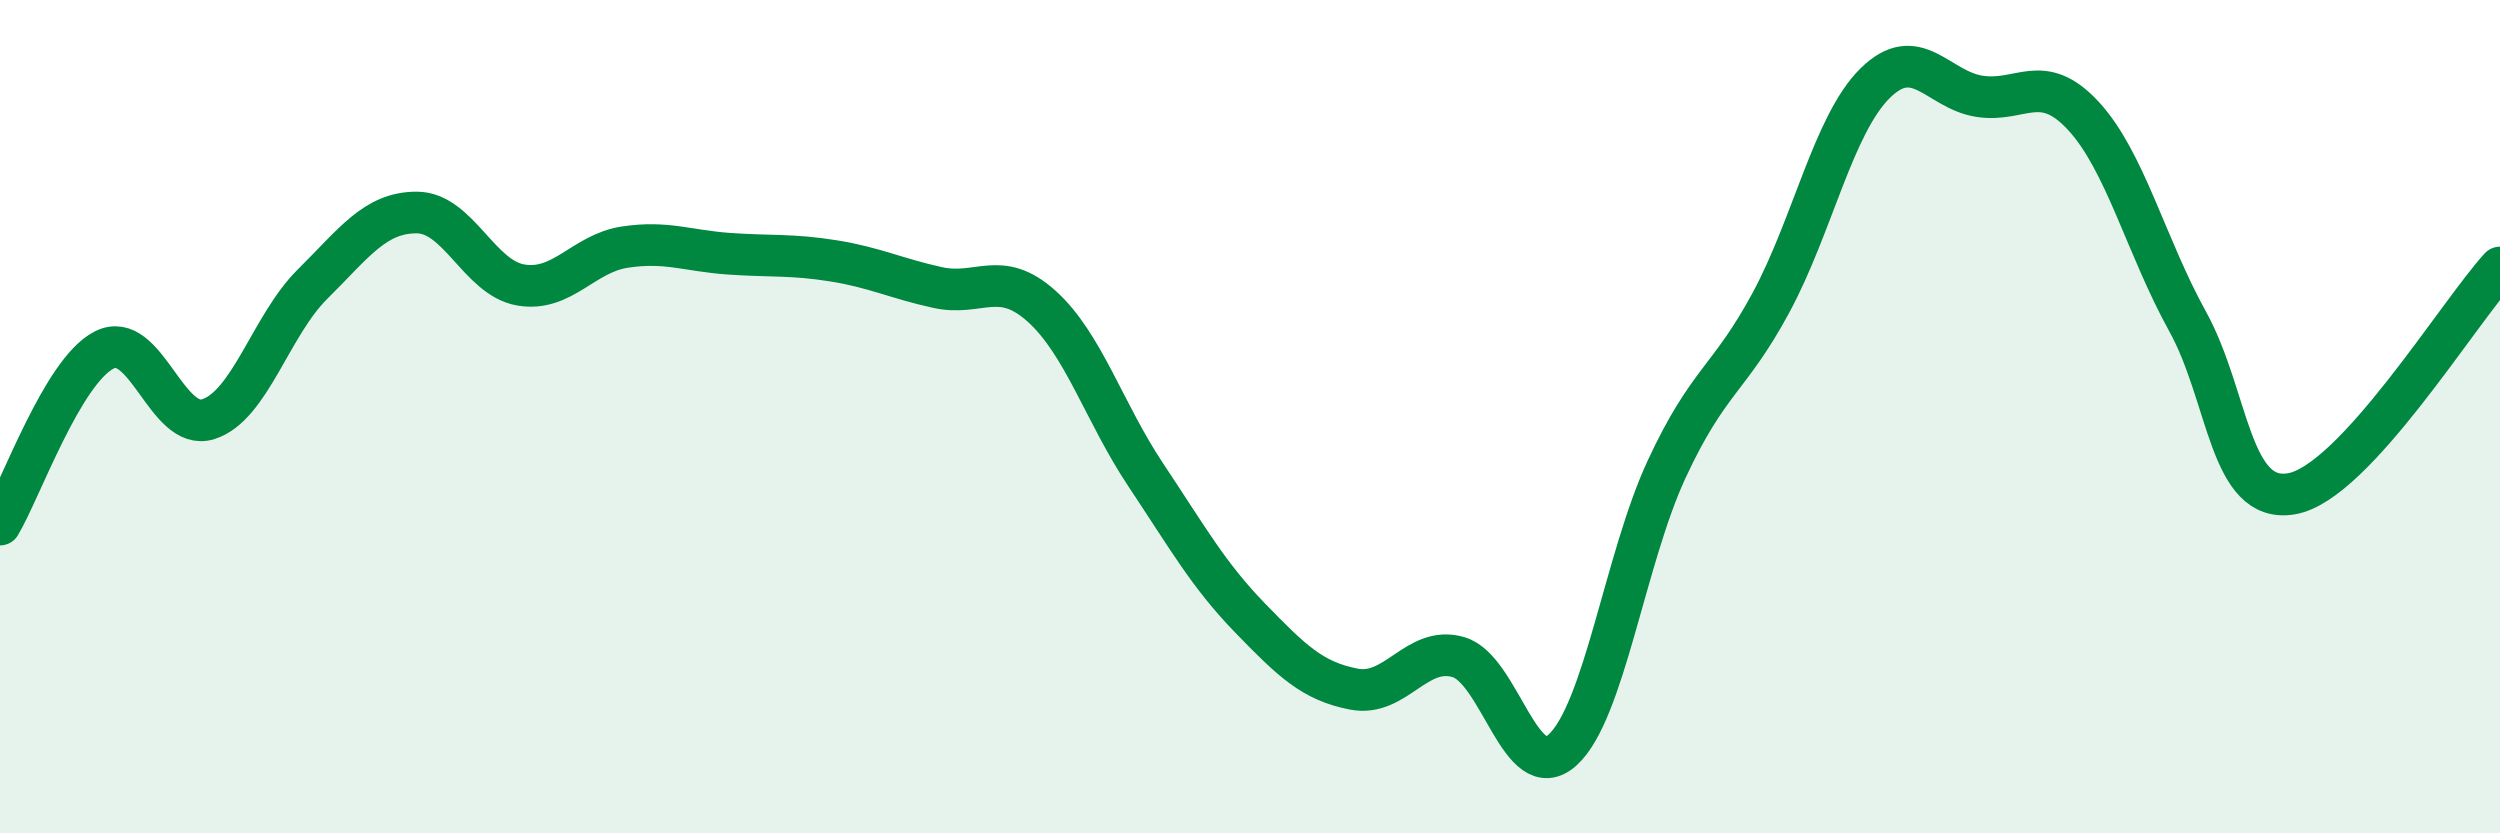 
    <svg width="60" height="20" viewBox="0 0 60 20" xmlns="http://www.w3.org/2000/svg">
      <path
        d="M 0,12.59 C 0.5,11.75 1.5,8.91 2.5,8.4 C 3.5,7.89 4,10.38 5,10.06 C 6,9.74 6.5,7.81 7.5,6.82 C 8.5,5.83 9,5.1 10,5.1 C 11,5.1 11.5,6.67 12.5,6.84 C 13.5,7.01 14,6.08 15,5.93 C 16,5.78 16.5,6.02 17.5,6.09 C 18.5,6.16 19,6.1 20,6.26 C 21,6.42 21.5,6.68 22.5,6.9 C 23.5,7.12 24,6.45 25,7.35 C 26,8.25 26.5,9.9 27.5,11.4 C 28.5,12.9 29,13.8 30,14.83 C 31,15.86 31.5,16.35 32.5,16.54 C 33.5,16.73 34,15.48 35,15.77 C 36,16.06 36.5,18.9 37.5,18 C 38.5,17.1 39,13.41 40,11.26 C 41,9.11 41.5,9.12 42.5,7.27 C 43.5,5.42 44,2.99 45,2 C 46,1.01 46.5,2.15 47.5,2.31 C 48.5,2.47 49,1.7 50,2.78 C 51,3.86 51.5,5.9 52.5,7.71 C 53.5,9.52 53.5,12.11 55,11.85 C 56.5,11.59 59,7.51 60,6.42L60 20L0 20Z"
        fill="#008740"
        opacity="0.1"
        stroke-linecap="round"
        stroke-linejoin="round"
      />
      <path
        d="M 0,12.59 C 0.5,11.75 1.5,8.91 2.5,8.4 C 3.5,7.89 4,10.38 5,10.06 C 6,9.74 6.5,7.81 7.5,6.82 C 8.5,5.83 9,5.1 10,5.1 C 11,5.1 11.5,6.67 12.5,6.84 C 13.5,7.01 14,6.08 15,5.93 C 16,5.78 16.5,6.02 17.5,6.09 C 18.5,6.16 19,6.1 20,6.26 C 21,6.42 21.5,6.68 22.5,6.9 C 23.5,7.12 24,6.45 25,7.35 C 26,8.25 26.5,9.9 27.5,11.4 C 28.5,12.9 29,13.8 30,14.83 C 31,15.86 31.5,16.35 32.5,16.54 C 33.5,16.73 34,15.48 35,15.77 C 36,16.06 36.5,18.9 37.5,18 C 38.5,17.1 39,13.41 40,11.26 C 41,9.11 41.5,9.12 42.5,7.27 C 43.5,5.42 44,2.99 45,2 C 46,1.01 46.5,2.15 47.5,2.31 C 48.5,2.47 49,1.7 50,2.78 C 51,3.86 51.5,5.9 52.5,7.71 C 53.5,9.52 53.5,12.11 55,11.85 C 56.5,11.59 59,7.51 60,6.42"
        stroke="#008740"
        stroke-width="1"
        fill="none"
        stroke-linecap="round"
        stroke-linejoin="round"
      />
    </svg>
  